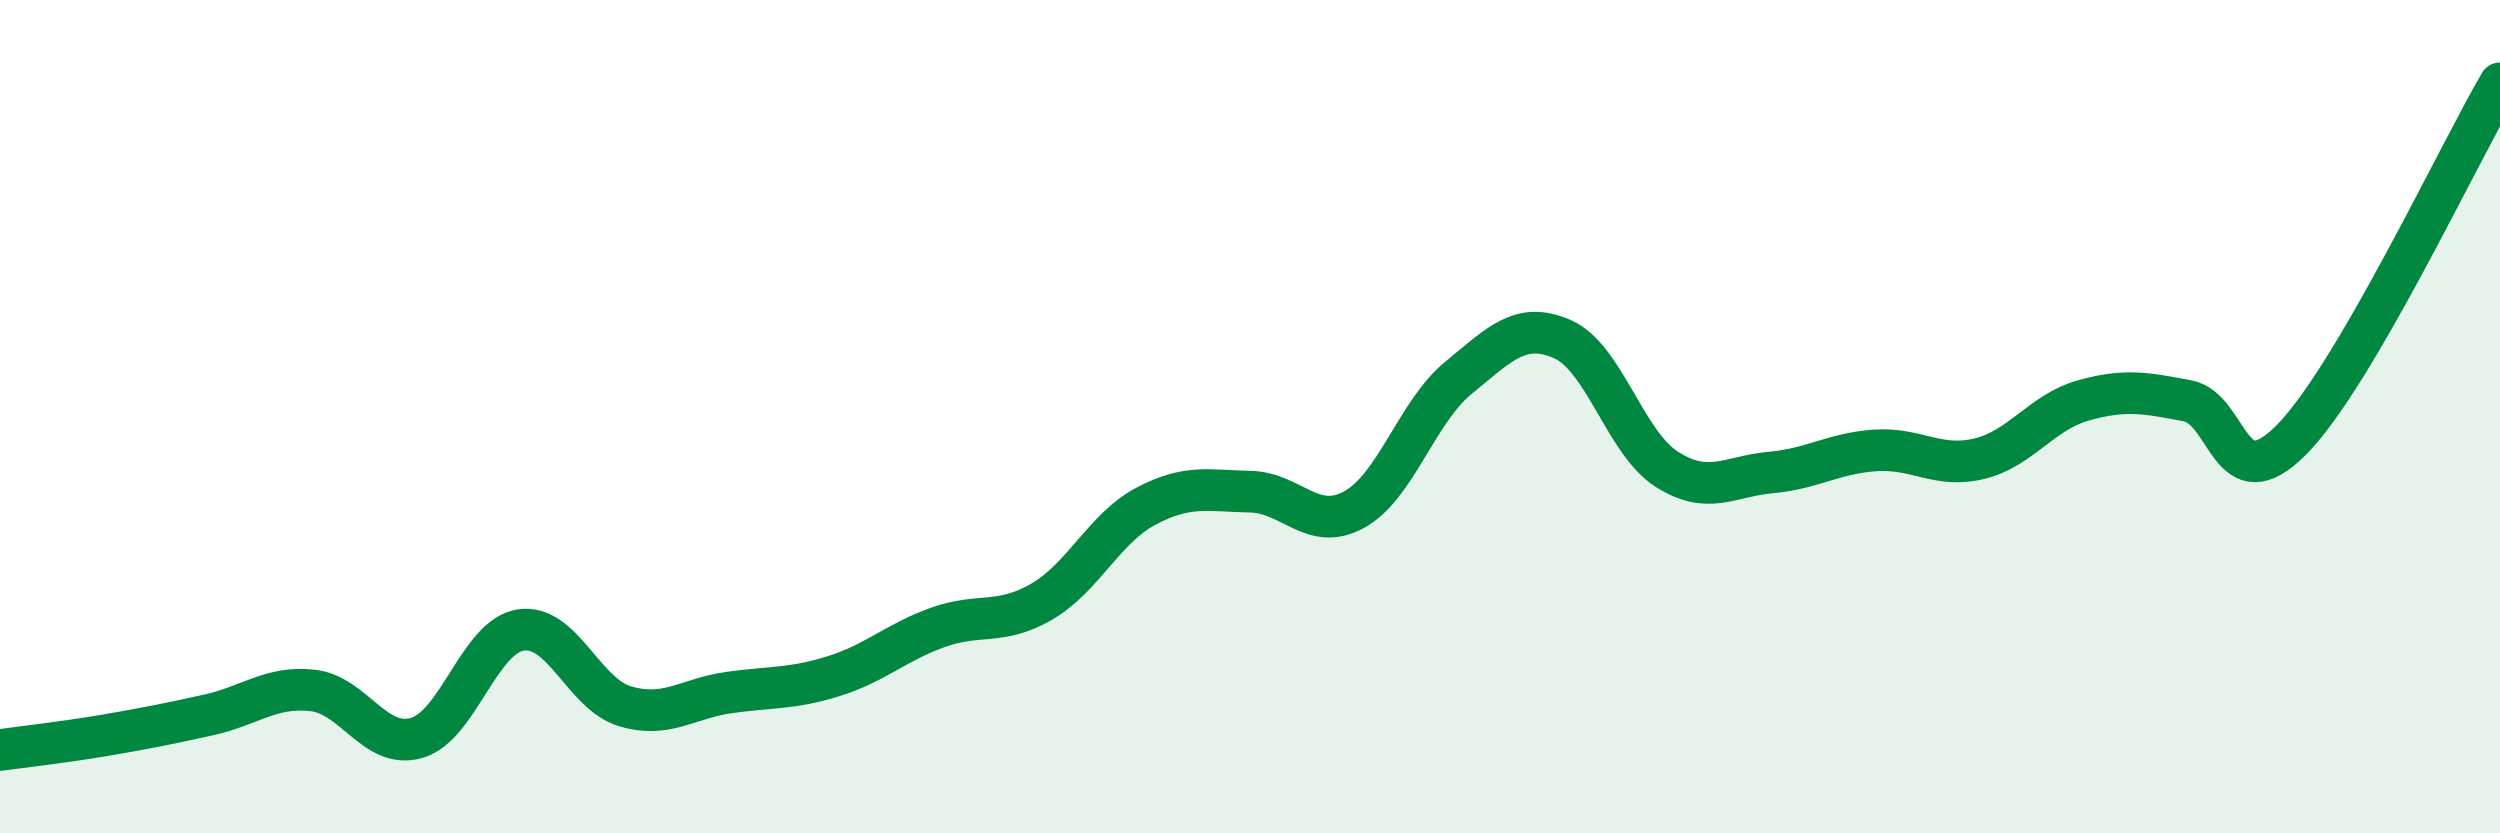 
    <svg width="60" height="20" viewBox="0 0 60 20" xmlns="http://www.w3.org/2000/svg">
      <path
        d="M 0,18 C 0.5,17.93 1.5,17.82 2.5,17.65 C 3.5,17.48 4,17.38 5,17.16 C 6,16.94 6.5,16.46 7.5,16.57 C 8.5,16.68 9,18 10,17.71 C 11,17.42 11.5,15.27 12.5,15.12 C 13.5,14.97 14,16.65 15,16.95 C 16,17.25 16.5,16.76 17.5,16.62 C 18.5,16.48 19,16.54 20,16.23 C 21,15.92 21.5,15.42 22.5,15.06 C 23.5,14.7 24,15.02 25,14.44 C 26,13.86 26.5,12.68 27.5,12.15 C 28.5,11.62 29,11.78 30,11.8 C 31,11.82 31.5,12.78 32.5,12.23 C 33.5,11.68 34,9.89 35,9.07 C 36,8.25 36.5,7.7 37.5,8.14 C 38.5,8.58 39,10.62 40,11.26 C 41,11.9 41.5,11.43 42.5,11.34 C 43.5,11.25 44,10.88 45,10.81 C 46,10.74 46.5,11.25 47.5,11.01 C 48.5,10.77 49,9.89 50,9.61 C 51,9.33 51.5,9.43 52.5,9.62 C 53.5,9.81 53.5,12.07 55,10.55 C 56.5,9.03 59,3.71 60,2L60 20L0 20Z"
        fill="#008740"
        opacity="0.1"
        stroke-linecap="round"
        stroke-linejoin="round"
      />
      <path
        d="M 0,18 C 0.5,17.93 1.5,17.82 2.5,17.65 C 3.5,17.48 4,17.38 5,17.16 C 6,16.94 6.5,16.46 7.5,16.57 C 8.5,16.68 9,18 10,17.71 C 11,17.42 11.5,15.27 12.5,15.12 C 13.5,14.97 14,16.65 15,16.95 C 16,17.25 16.5,16.76 17.5,16.62 C 18.5,16.48 19,16.54 20,16.23 C 21,15.92 21.5,15.42 22.5,15.06 C 23.5,14.7 24,15.02 25,14.44 C 26,13.86 26.5,12.68 27.5,12.15 C 28.5,11.62 29,11.78 30,11.8 C 31,11.82 31.5,12.78 32.5,12.23 C 33.5,11.68 34,9.89 35,9.07 C 36,8.25 36.5,7.7 37.5,8.14 C 38.5,8.58 39,10.62 40,11.26 C 41,11.9 41.5,11.43 42.5,11.34 C 43.5,11.25 44,10.88 45,10.81 C 46,10.74 46.5,11.25 47.5,11.01 C 48.5,10.77 49,9.89 50,9.61 C 51,9.33 51.5,9.43 52.5,9.62 C 53.5,9.81 53.5,12.07 55,10.55 C 56.5,9.03 59,3.71 60,2"
        stroke="#008740"
        stroke-width="1"
        fill="none"
        stroke-linecap="round"
        stroke-linejoin="round"
      />
    </svg>
  